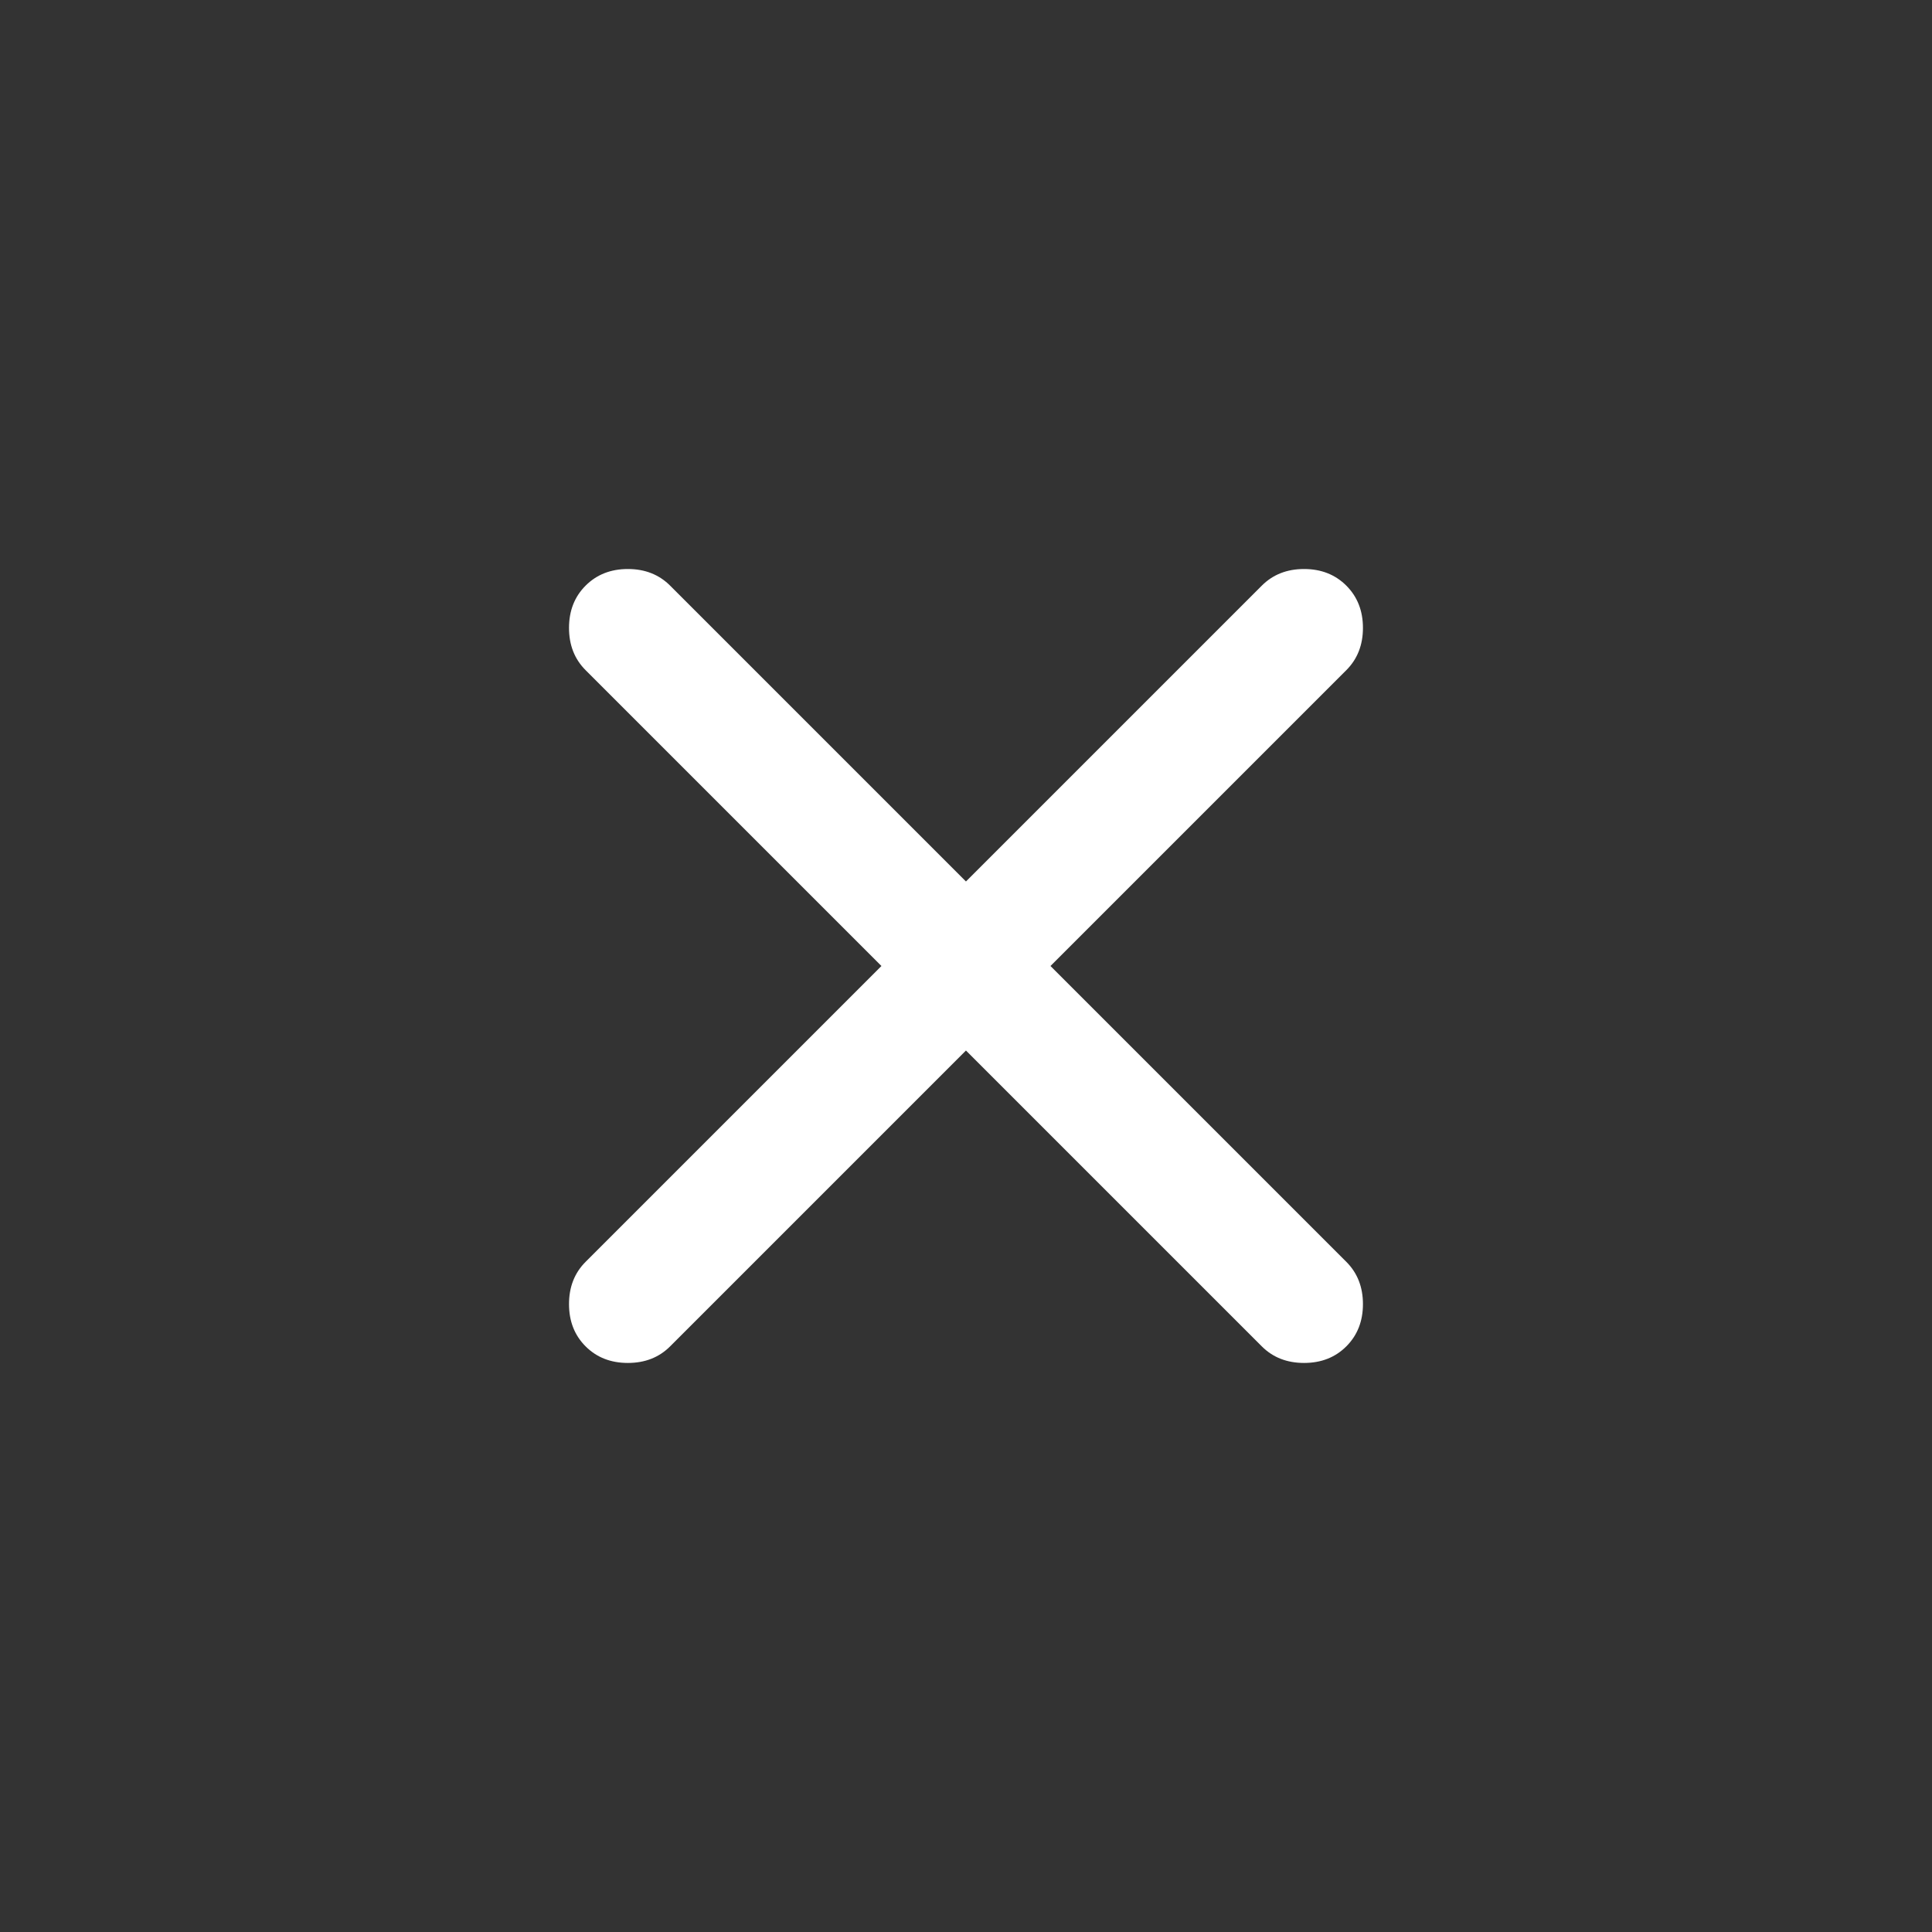 <svg width="48" height="48" viewBox="0 0 48 48" fill="none" xmlns="http://www.w3.org/2000/svg">
<rect x="0" y="0" width="48" height="48" fill="#333333" stroke="none"/>
<path d="M23.999 26.1L16.649 33.45C16.374 33.725 16.024 33.862 15.599 33.862C15.174 33.862 14.824 33.725 14.549 33.45C14.274 33.175 14.137 32.825 14.137 32.4C14.137 31.975 14.274 31.625 14.549 31.35L21.899 24L14.549 16.65C14.274 16.375 14.137 16.025 14.137 15.6C14.137 15.175 14.274 14.825 14.549 14.55C14.824 14.275 15.174 14.137 15.599 14.137C16.024 14.137 16.374 14.275 16.649 14.55L23.999 21.9L31.349 14.55C31.624 14.275 31.974 14.137 32.399 14.137C32.824 14.137 33.174 14.275 33.449 14.55C33.724 14.825 33.862 15.175 33.862 15.6C33.862 16.025 33.724 16.375 33.449 16.65L26.099 24L33.449 31.35C33.724 31.625 33.862 31.975 33.862 32.4C33.862 32.825 33.724 33.175 33.449 33.45C33.174 33.725 32.824 33.862 32.399 33.862C31.974 33.862 31.624 33.725 31.349 33.45L23.999 26.1Z" fill="white"/>
</svg>
